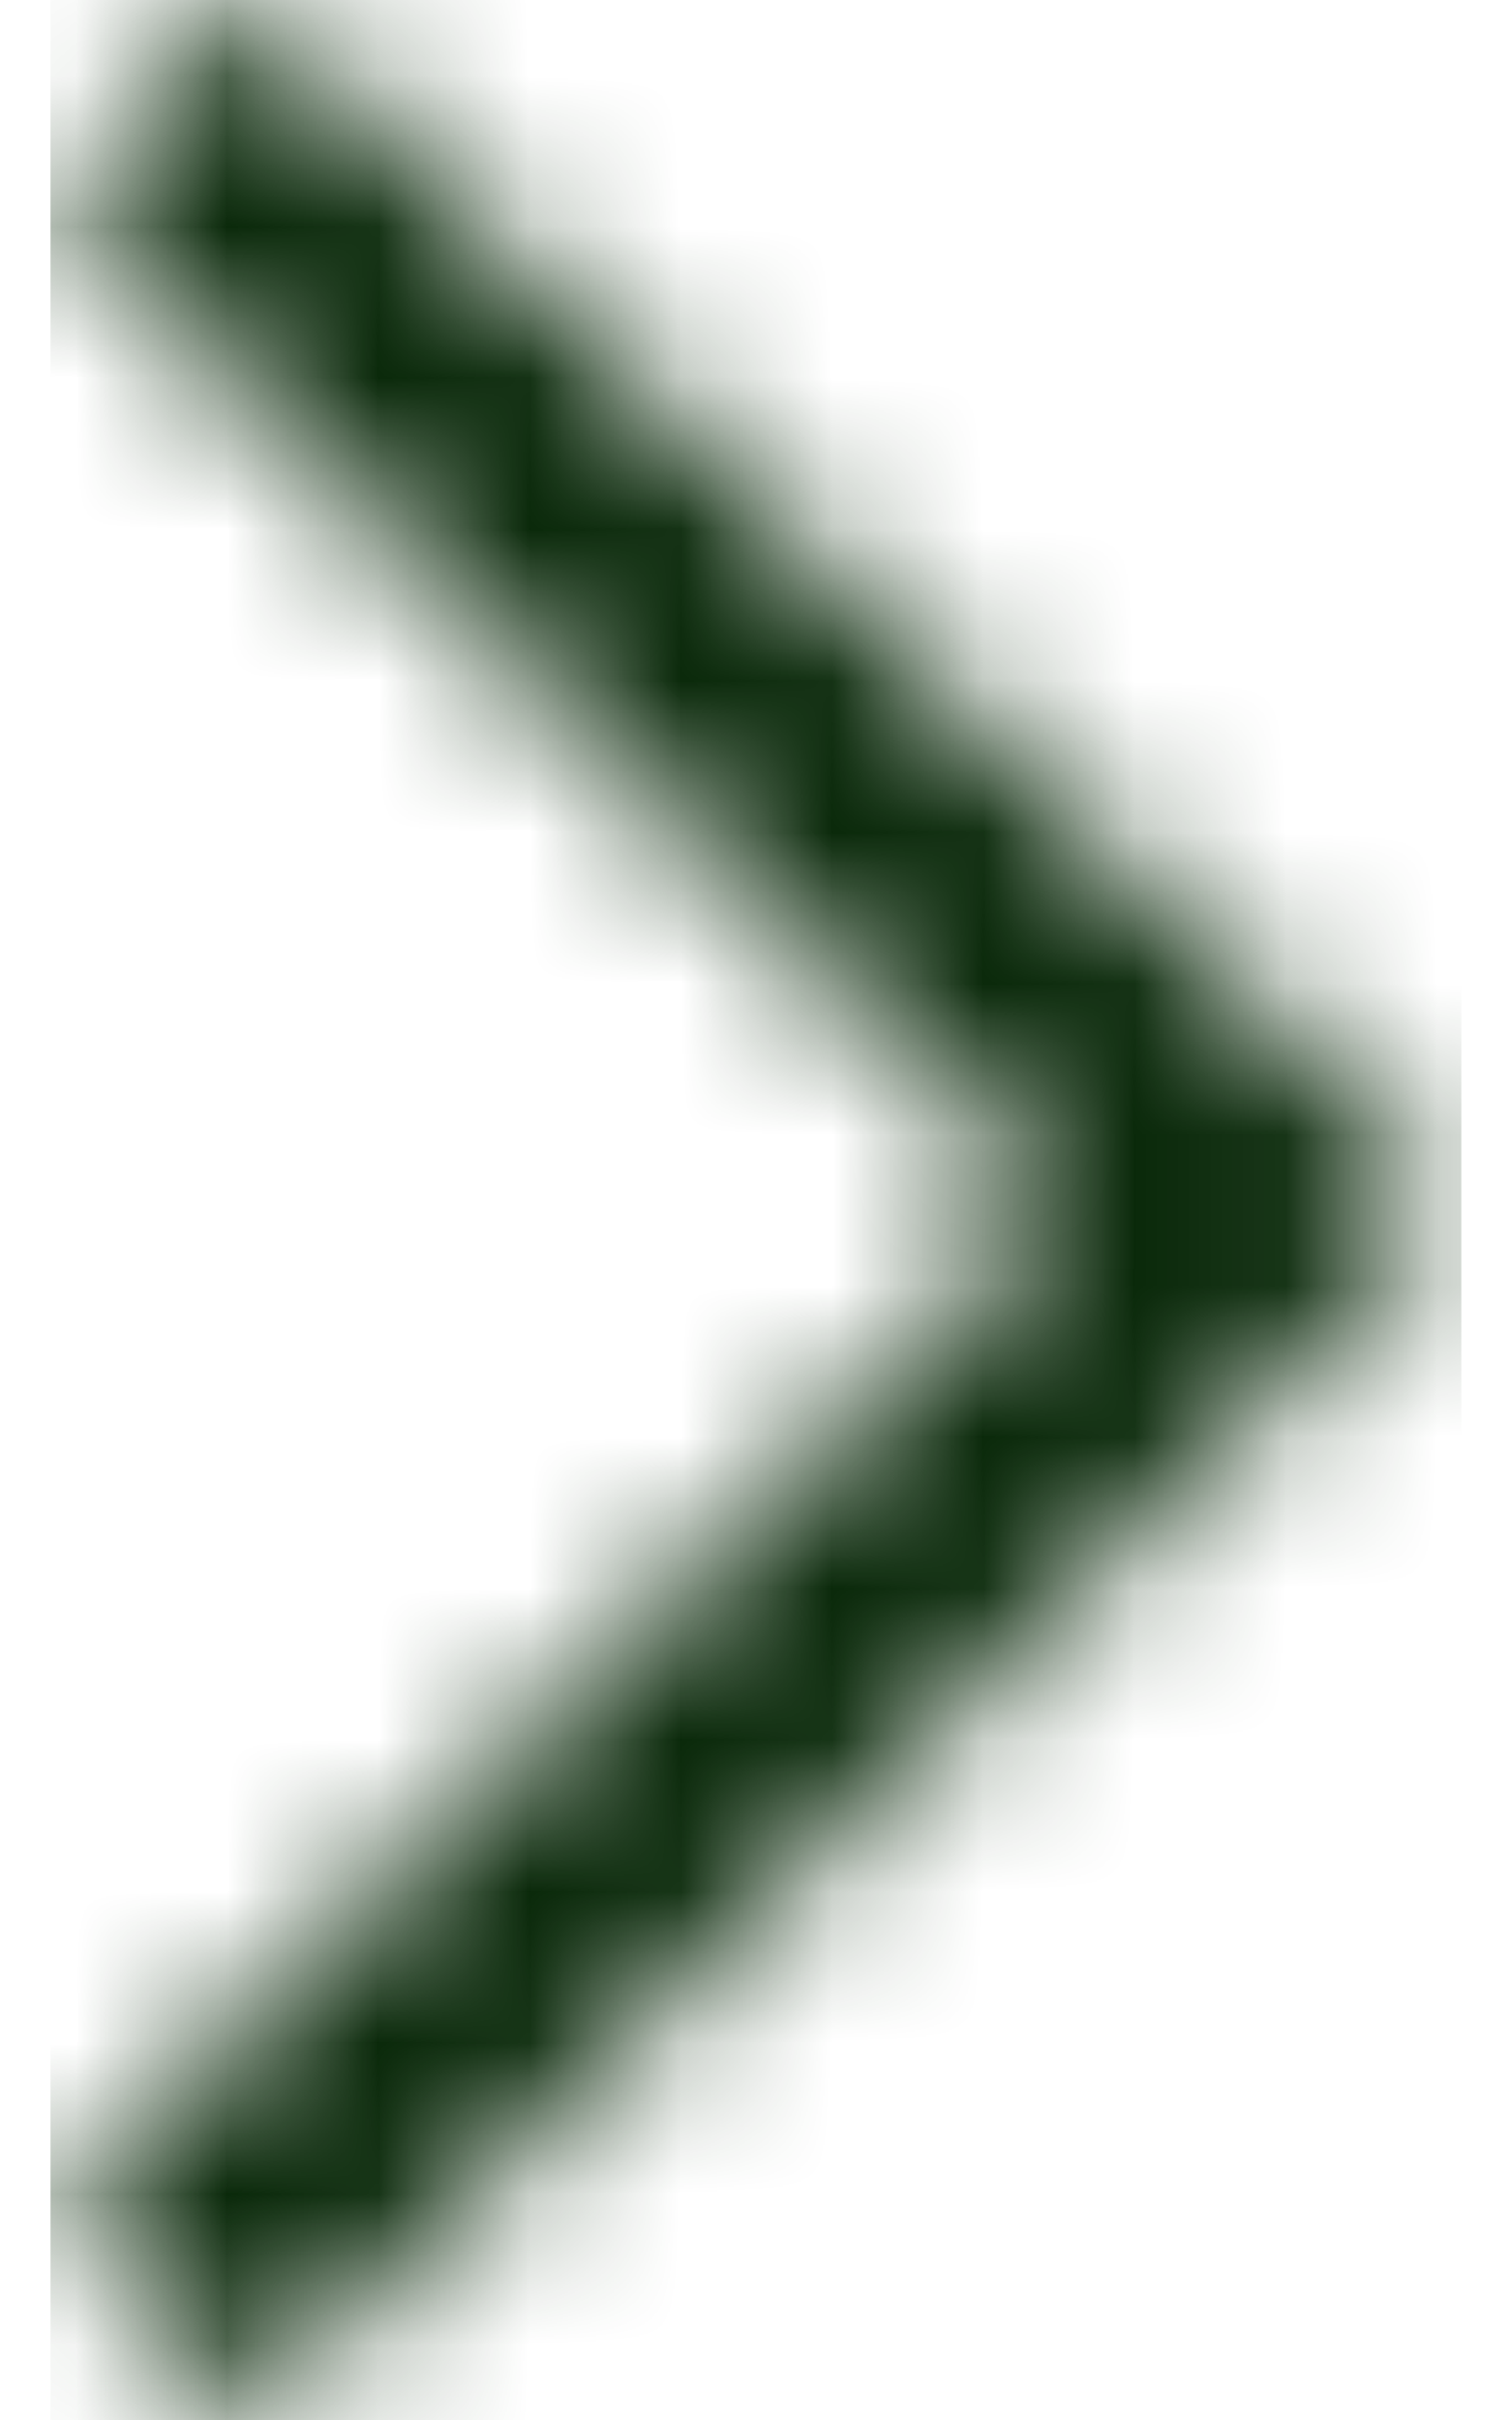 <svg width="10" height="16" viewBox="0 0 10 16" fill="none" xmlns="http://www.w3.org/2000/svg">
<g clip-path="url(#clip0_2287_8825)">
<g clip-path="url(#clip1_2287_8825)">
<mask id="mask0_2287_8825" style="mask-type:alpha" maskUnits="userSpaceOnUse" x="0" y="-1" width="10" height="17">
<path fill="white" fill-rule="evenodd" clip-rule="evenodd" d="M1.667 16L0.333 14.666L7 8L0.333 1.333L1.667 -0L9.666 8L1.667 16Z"/>
</mask>
<g mask="url(#mask0_2287_8825)">
<path d="M1.667 -6.667L16.334 7.999L1.667 22.666L-13 7.999L1.667 -6.667Z" fill="#0A290A"/>
</g>
</g>
</g>
<defs>
<clipPath id="clip0_2287_8825">
<rect width="16" height="9.333" fill="white" transform="matrix(0 1 -1 0 9.666 -0)"/>
</clipPath>
<clipPath id="clip1_2287_8825">
<rect width="16" height="9.333" fill="white" transform="matrix(0 1 -1 0 9.666 -0)"/>
</clipPath>
</defs>
</svg>
